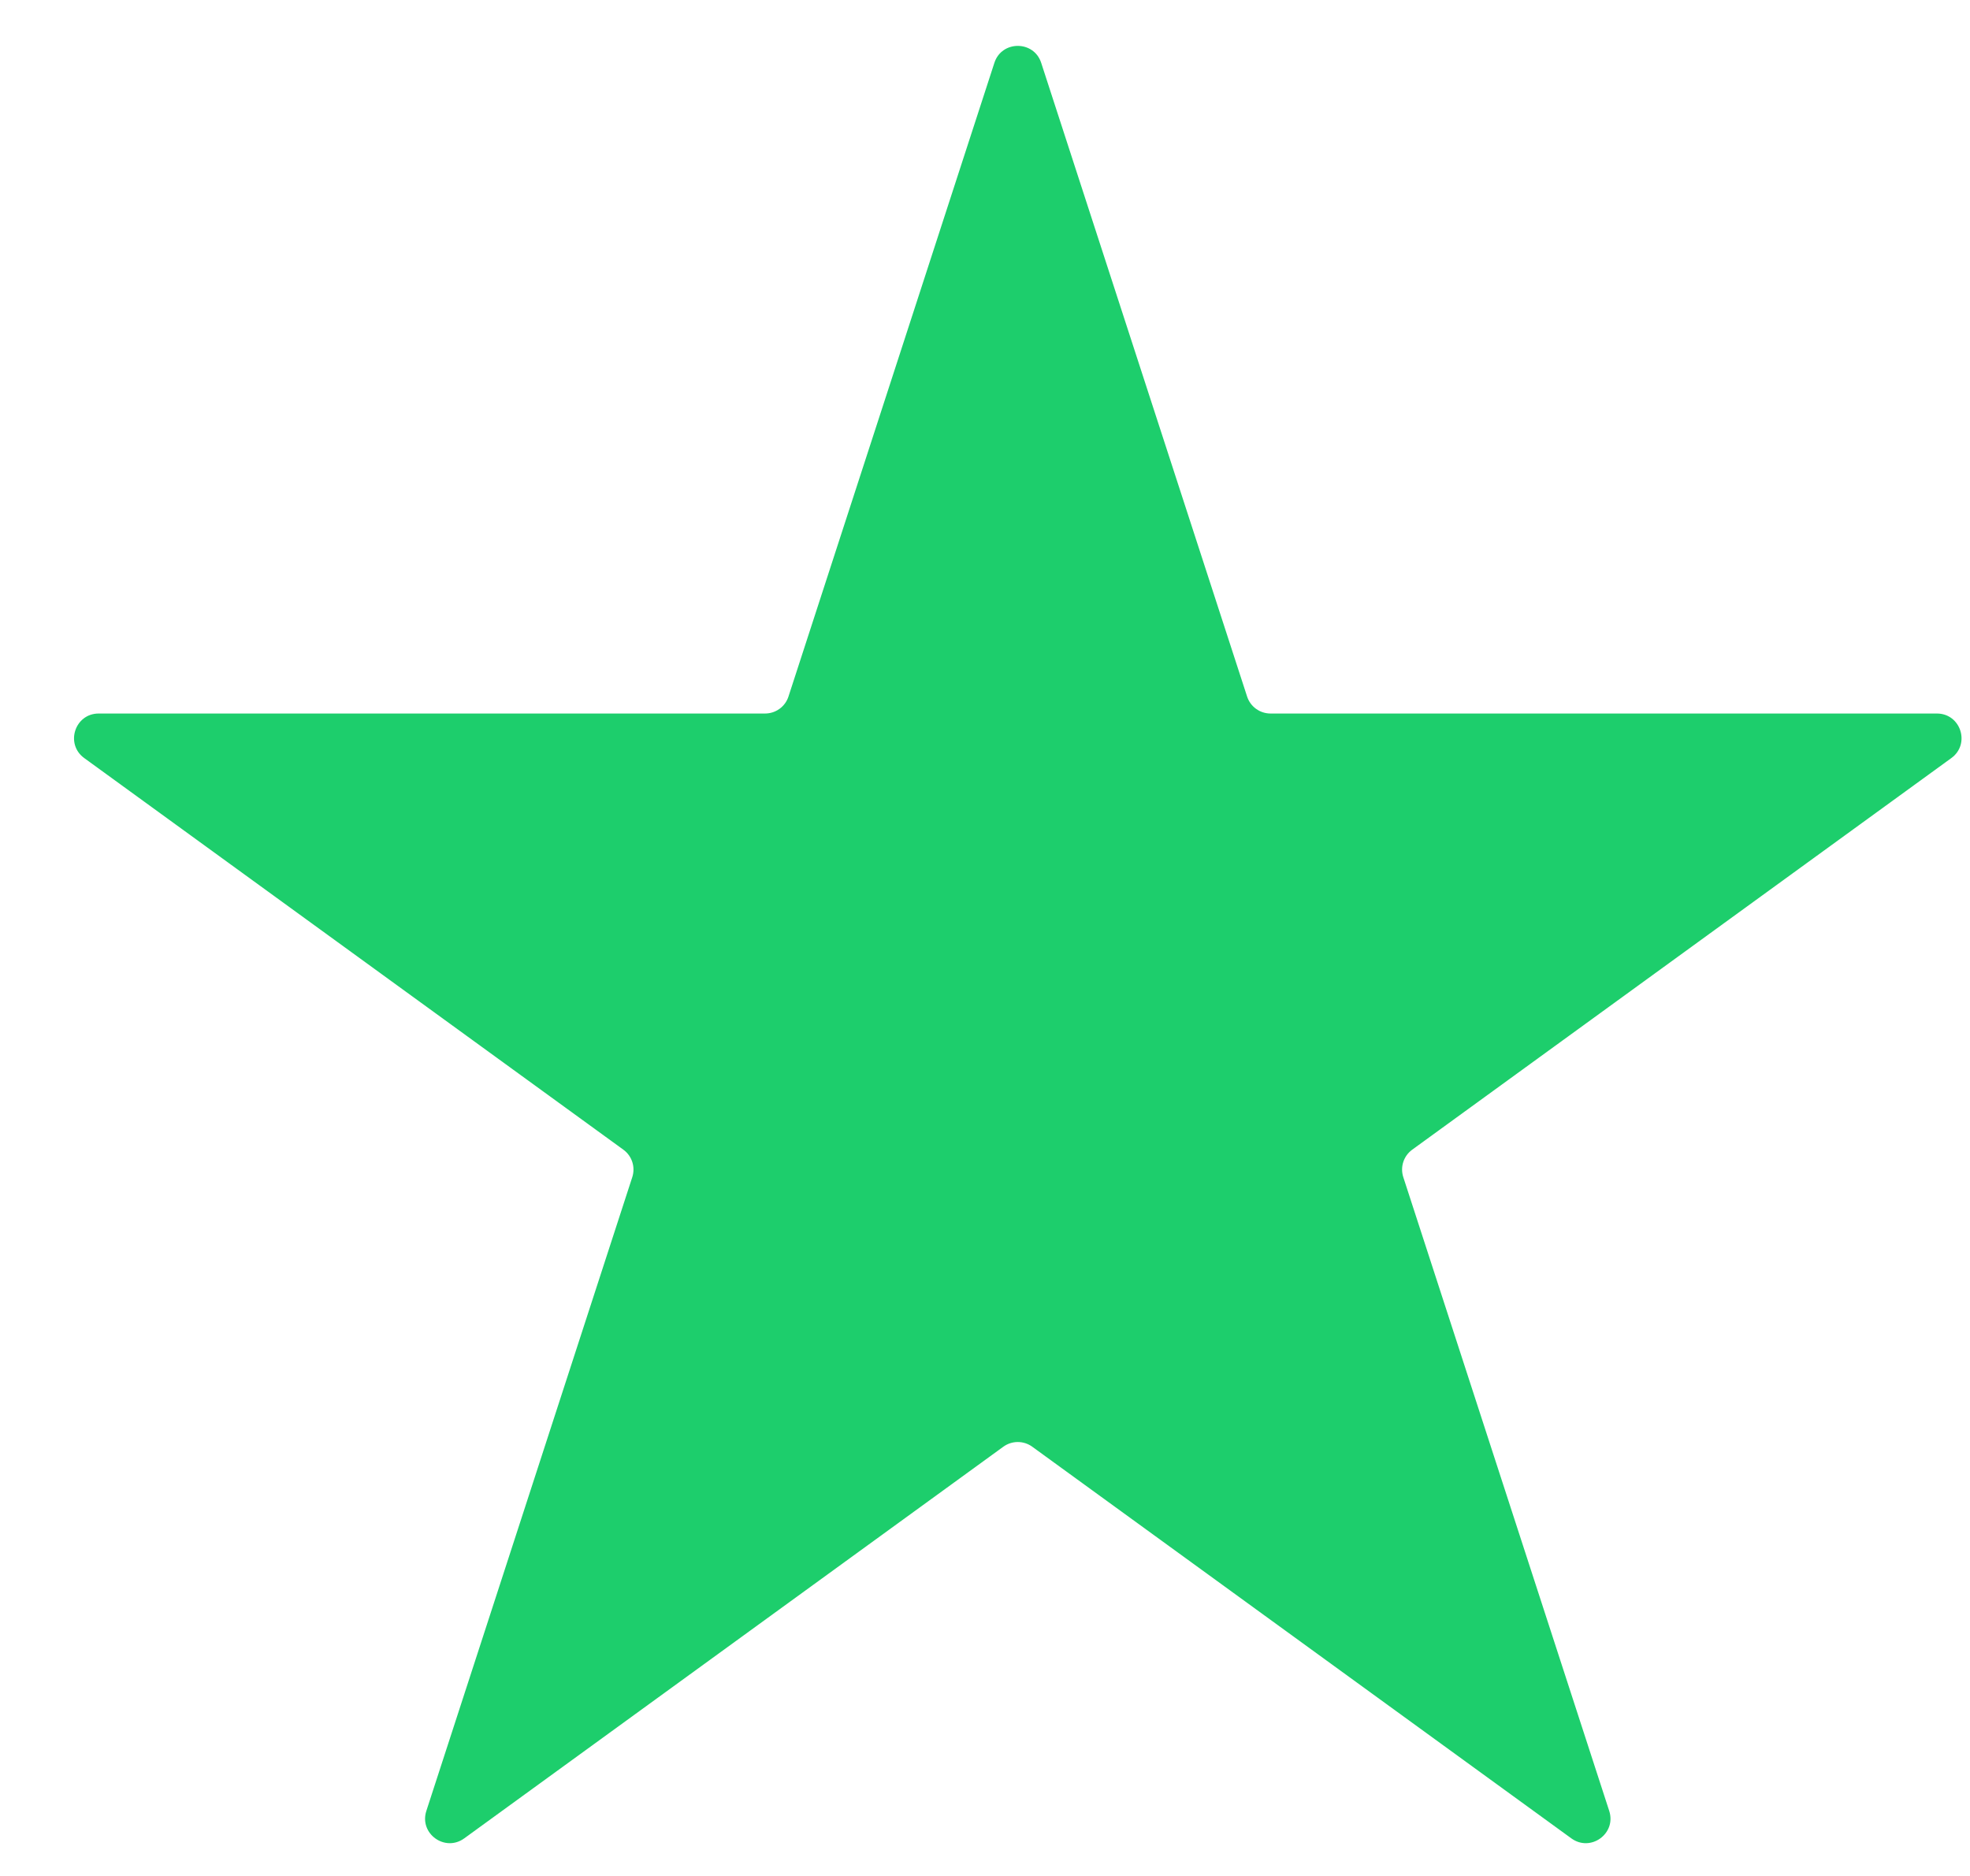 <svg width="21" height="20" viewBox="0 0 21 20" fill="none" xmlns="http://www.w3.org/2000/svg">
<path d="M10.6 0.67C10.678 0.429 11.021 0.429 11.099 0.67L13.294 7.426C13.329 7.534 13.43 7.607 13.544 7.607H20.647C20.901 7.607 21.007 7.932 20.801 8.082L15.054 12.257C14.962 12.324 14.924 12.442 14.959 12.55L17.154 19.306C17.233 19.548 16.956 19.749 16.75 19.599L11.004 15.424C10.912 15.357 10.787 15.357 10.695 15.424L4.949 19.599C4.743 19.749 4.466 19.548 4.545 19.306L6.74 12.55C6.775 12.442 6.737 12.324 6.645 12.257L0.898 8.082C0.692 7.932 0.798 7.607 1.052 7.607H8.155C8.269 7.607 8.37 7.534 8.405 7.426L10.6 0.67Z" fill="#1DCE6C"/>
</svg>
